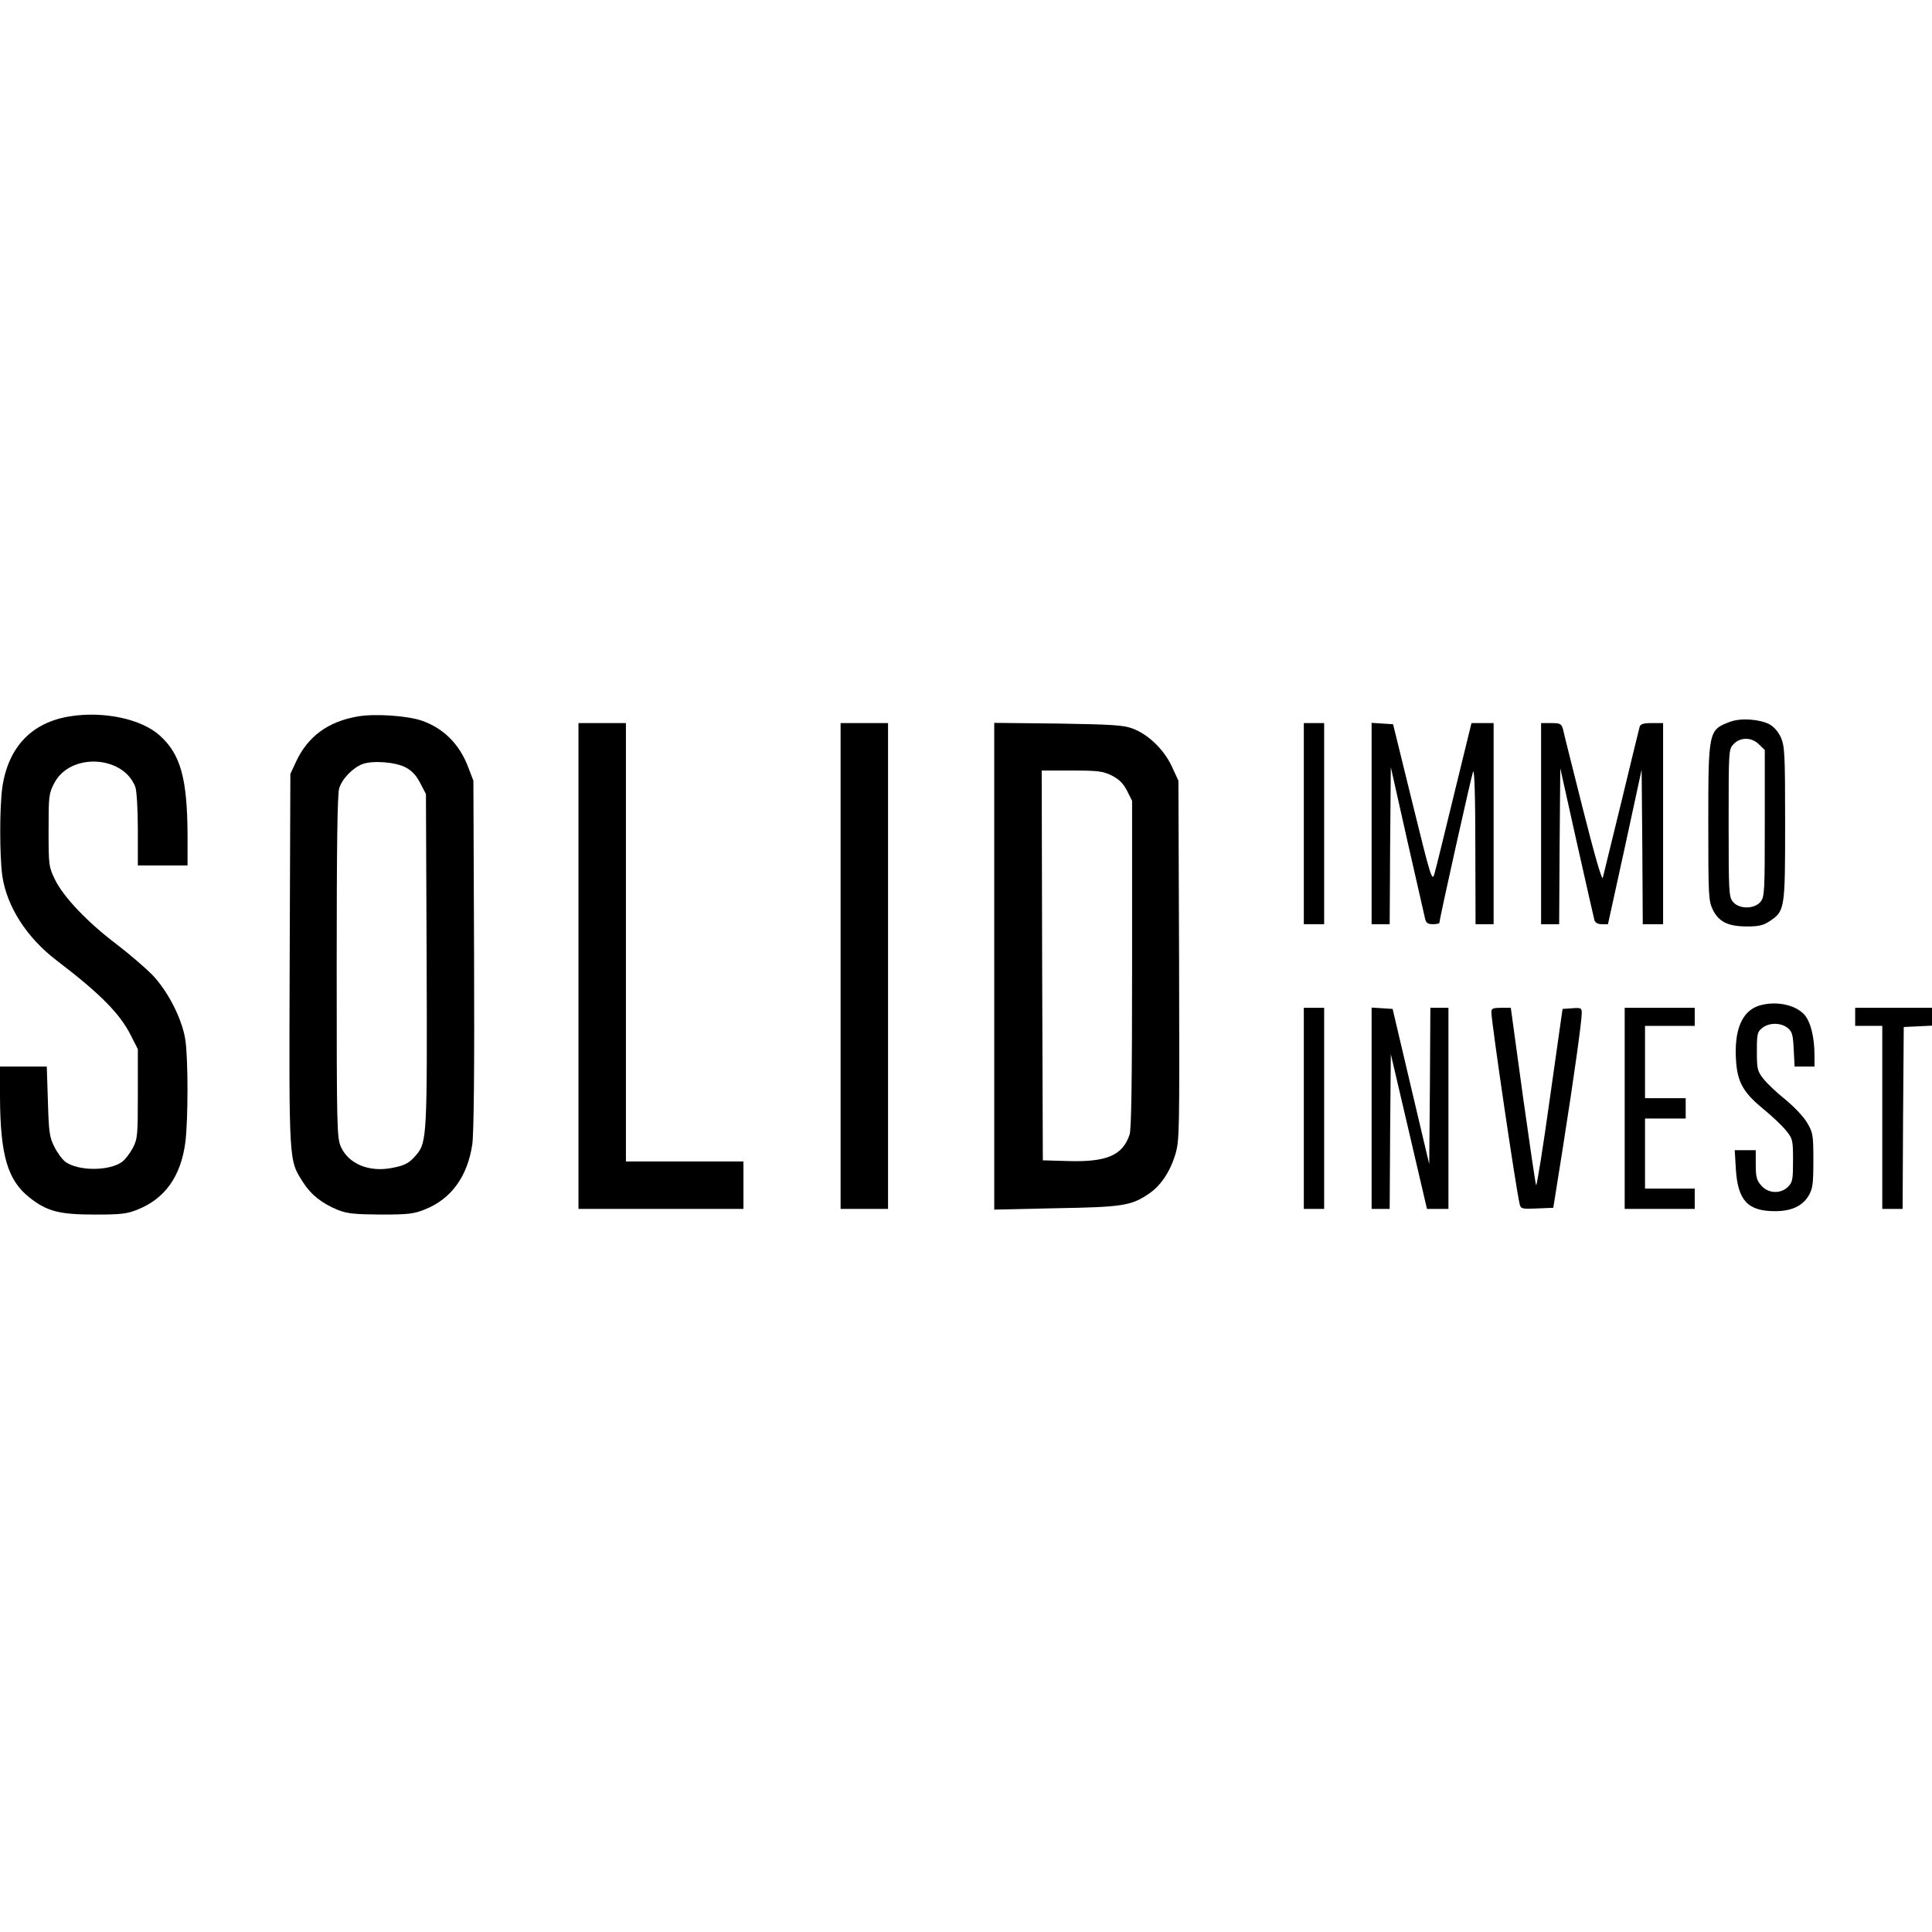 <?xml version="1.0" standalone="no"?>
<!DOCTYPE svg PUBLIC "-//W3C//DTD SVG 20010904//EN"
 "http://www.w3.org/TR/2001/REC-SVG-20010904/DTD/svg10.dtd">
<svg version="1.0" xmlns="http://www.w3.org/2000/svg"
 width="855pt" height="855pt" viewBox="0 0 855 855"
 preserveAspectRatio="xMidYMid meet">
<g transform="translate(0,855) scale(0.1,-0.1)"
fill="#000000" stroke="none">
<path d="M310 5380 c-170 -27 -274 -136 -300 -316 -12 -89 -12 -299 0 -389 20
-137 108 -274 240 -375 193 -147 281 -236 329 -332 l31 -61 0 -196 c0 -184 -1
-200 -22 -241 -13 -24 -34 -52 -48 -62 -57 -41 -193 -41 -250 0 -14 10 -36 40
-49 66 -22 43 -25 65 -29 202 l-5 154 -103 0 -104 0 0 -132 c1 -259 33 -371
131 -448 77 -61 132 -75 289 -75 116 0 143 3 191 23 119 48 189 146 209 295
13 100 13 372 0 457 -15 93 -77 214 -147 287 -32 32 -103 93 -158 135 -126 95
-233 207 -271 284 -28 58 -29 63 -29 219 0 152 1 163 25 209 70 136 306 124
359 -17 6 -16 11 -100 11 -188 l0 -159 110 0 110 0 0 133 c-1 252 -31 360
-123 442 -80 73 -248 109 -397 85z"/>
<path d="M1581 5379 c-130 -23 -218 -88 -270 -198 l-26 -56 -3 -824 c-3 -908
-4 -883 59 -983 36 -56 83 -93 153 -122 43 -17 73 -20 191 -21 122 0 147 3
196 23 116 46 188 146 209 287 7 46 10 333 8 840 l-3 770 -23 60 c-38 101
-108 171 -203 205 -66 23 -212 33 -288 19z m214 -225 c28 -15 47 -35 65 -70
l25 -48 3 -730 c3 -778 1 -812 -45 -866 -32 -38 -51 -48 -110 -59 -100 -19
-190 18 -224 93 -18 39 -19 81 -19 795 0 536 3 765 11 792 13 43 60 91 104
108 46 16 144 9 190 -15z"/>
<path d="M7657 5356 c-96 -36 -97 -39 -97 -448 0 -324 1 -344 20 -384 27 -54
67 -74 153 -74 50 0 71 5 98 23 68 45 69 53 69 432 0 312 -2 343 -19 382 -12
26 -32 48 -51 58 -45 23 -127 28 -173 11z m128 -101 l25 -24 0 -324 c0 -304
-1 -326 -19 -348 -27 -33 -95 -33 -122 0 -18 22 -19 44 -19 349 0 321 0 326
22 349 30 32 81 31 113 -2z"/>
<path d="M2560 4275 l0 -1075 365 0 365 0 0 105 0 105 -260 0 -260 0 0 970 0
970 -105 0 -105 0 0 -1075z"/>
<path d="M3720 4275 l0 -1075 105 0 105 0 0 1075 0 1075 -105 0 -105 0 0
-1075z"/>
<path d="M4400 4274 l0 -1077 273 6 c292 5 332 11 408 62 54 35 96 97 120 175
19 63 19 90 17 860 l-3 795 -29 63 c-35 75 -104 142 -174 168 -40 15 -89 18
-329 22 l-283 3 0 -1077z m520 844 c33 -17 51 -35 68 -68 l22 -44 0 -722 c0
-511 -3 -731 -11 -755 -31 -93 -102 -123 -279 -117 l-105 3 -3 863 -2 862 133
0 c118 0 138 -3 177 -22z"/>
<path d="M5770 4905 l0 -445 45 0 45 0 0 445 0 445 -45 0 -45 0 0 -445z"/>
<path d="M6070 4906 l0 -446 40 0 40 0 2 348 3 347 73 -325 c41 -179 76 -335
79 -347 4 -17 12 -23 34 -23 16 0 29 3 29 6 0 17 142 652 149 669 6 13 10
-107 10 -327 l1 -348 40 0 40 0 0 445 0 445 -49 0 -49 0 -77 -315 c-42 -173
-81 -332 -87 -352 -10 -36 -16 -18 -97 312 l-86 350 -48 3 -47 3 0 -445z"/>
<path d="M6820 4905 l0 -445 40 0 40 0 2 345 3 345 73 -328 c40 -180 76 -335
78 -344 4 -12 15 -18 33 -18 l27 0 75 342 74 342 3 -342 2 -342 45 0 45 0 0
445 0 445 -49 0 c-39 0 -51 -4 -55 -17 -3 -10 -39 -160 -81 -333 -42 -173 -79
-324 -82 -335 -4 -12 -38 107 -88 305 -45 179 -85 337 -88 353 -7 24 -12 27
-52 27 l-45 0 0 -445z"/>
<path d="M7786 4100 c-78 -24 -113 -110 -103 -248 7 -94 34 -139 123 -212 37
-30 81 -72 98 -93 30 -37 31 -43 31 -133 0 -83 -2 -96 -22 -116 -33 -33 -89
-30 -119 6 -20 22 -24 38 -24 92 l0 64 -46 0 -47 0 5 -85 c9 -138 53 -185 173
-185 74 0 122 23 150 70 17 30 20 52 20 155 0 113 -2 123 -28 167 -16 27 -58
71 -97 103 -38 30 -82 72 -97 92 -26 33 -28 44 -28 121 0 76 2 86 24 103 30
24 82 24 112 0 20 -16 24 -30 27 -95 l4 -76 44 0 44 0 0 49 c0 83 -18 153 -47
183 -42 43 -125 59 -197 38z"/>
<path d="M5770 3645 l0 -445 45 0 45 0 0 445 0 445 -45 0 -45 0 0 -445z"/>
<path d="M6070 3646 l0 -446 40 0 40 0 2 343 3 342 80 -342 80 -343 48 0 47 0
0 445 0 445 -40 0 -40 0 -2 -346 -3 -346 -81 343 -81 344 -46 3 -47 3 0 -445z"/>
<path d="M6600 4071 c0 -43 107 -770 125 -849 5 -22 10 -23 78 -20 l71 3 43
270 c48 304 83 556 83 592 0 22 -3 24 -42 21 l-43 -3 -56 -395 c-30 -217 -58
-390 -61 -385 -3 6 -29 184 -59 398 l-53 387 -43 0 c-35 0 -43 -3 -43 -19z"/>
<path d="M7190 3645 l0 -445 155 0 155 0 0 45 0 45 -110 0 -110 0 0 155 0 155
90 0 90 0 0 45 0 45 -90 0 -90 0 0 160 0 160 110 0 110 0 0 40 0 40 -155 0
-155 0 0 -445z"/>
<path d="M8210 4050 l0 -40 60 0 60 0 0 -405 0 -405 45 0 45 0 2 403 3 402 63
3 62 3 0 39 0 40 -170 0 -170 0 0 -40z"/>
</g>
</svg>
